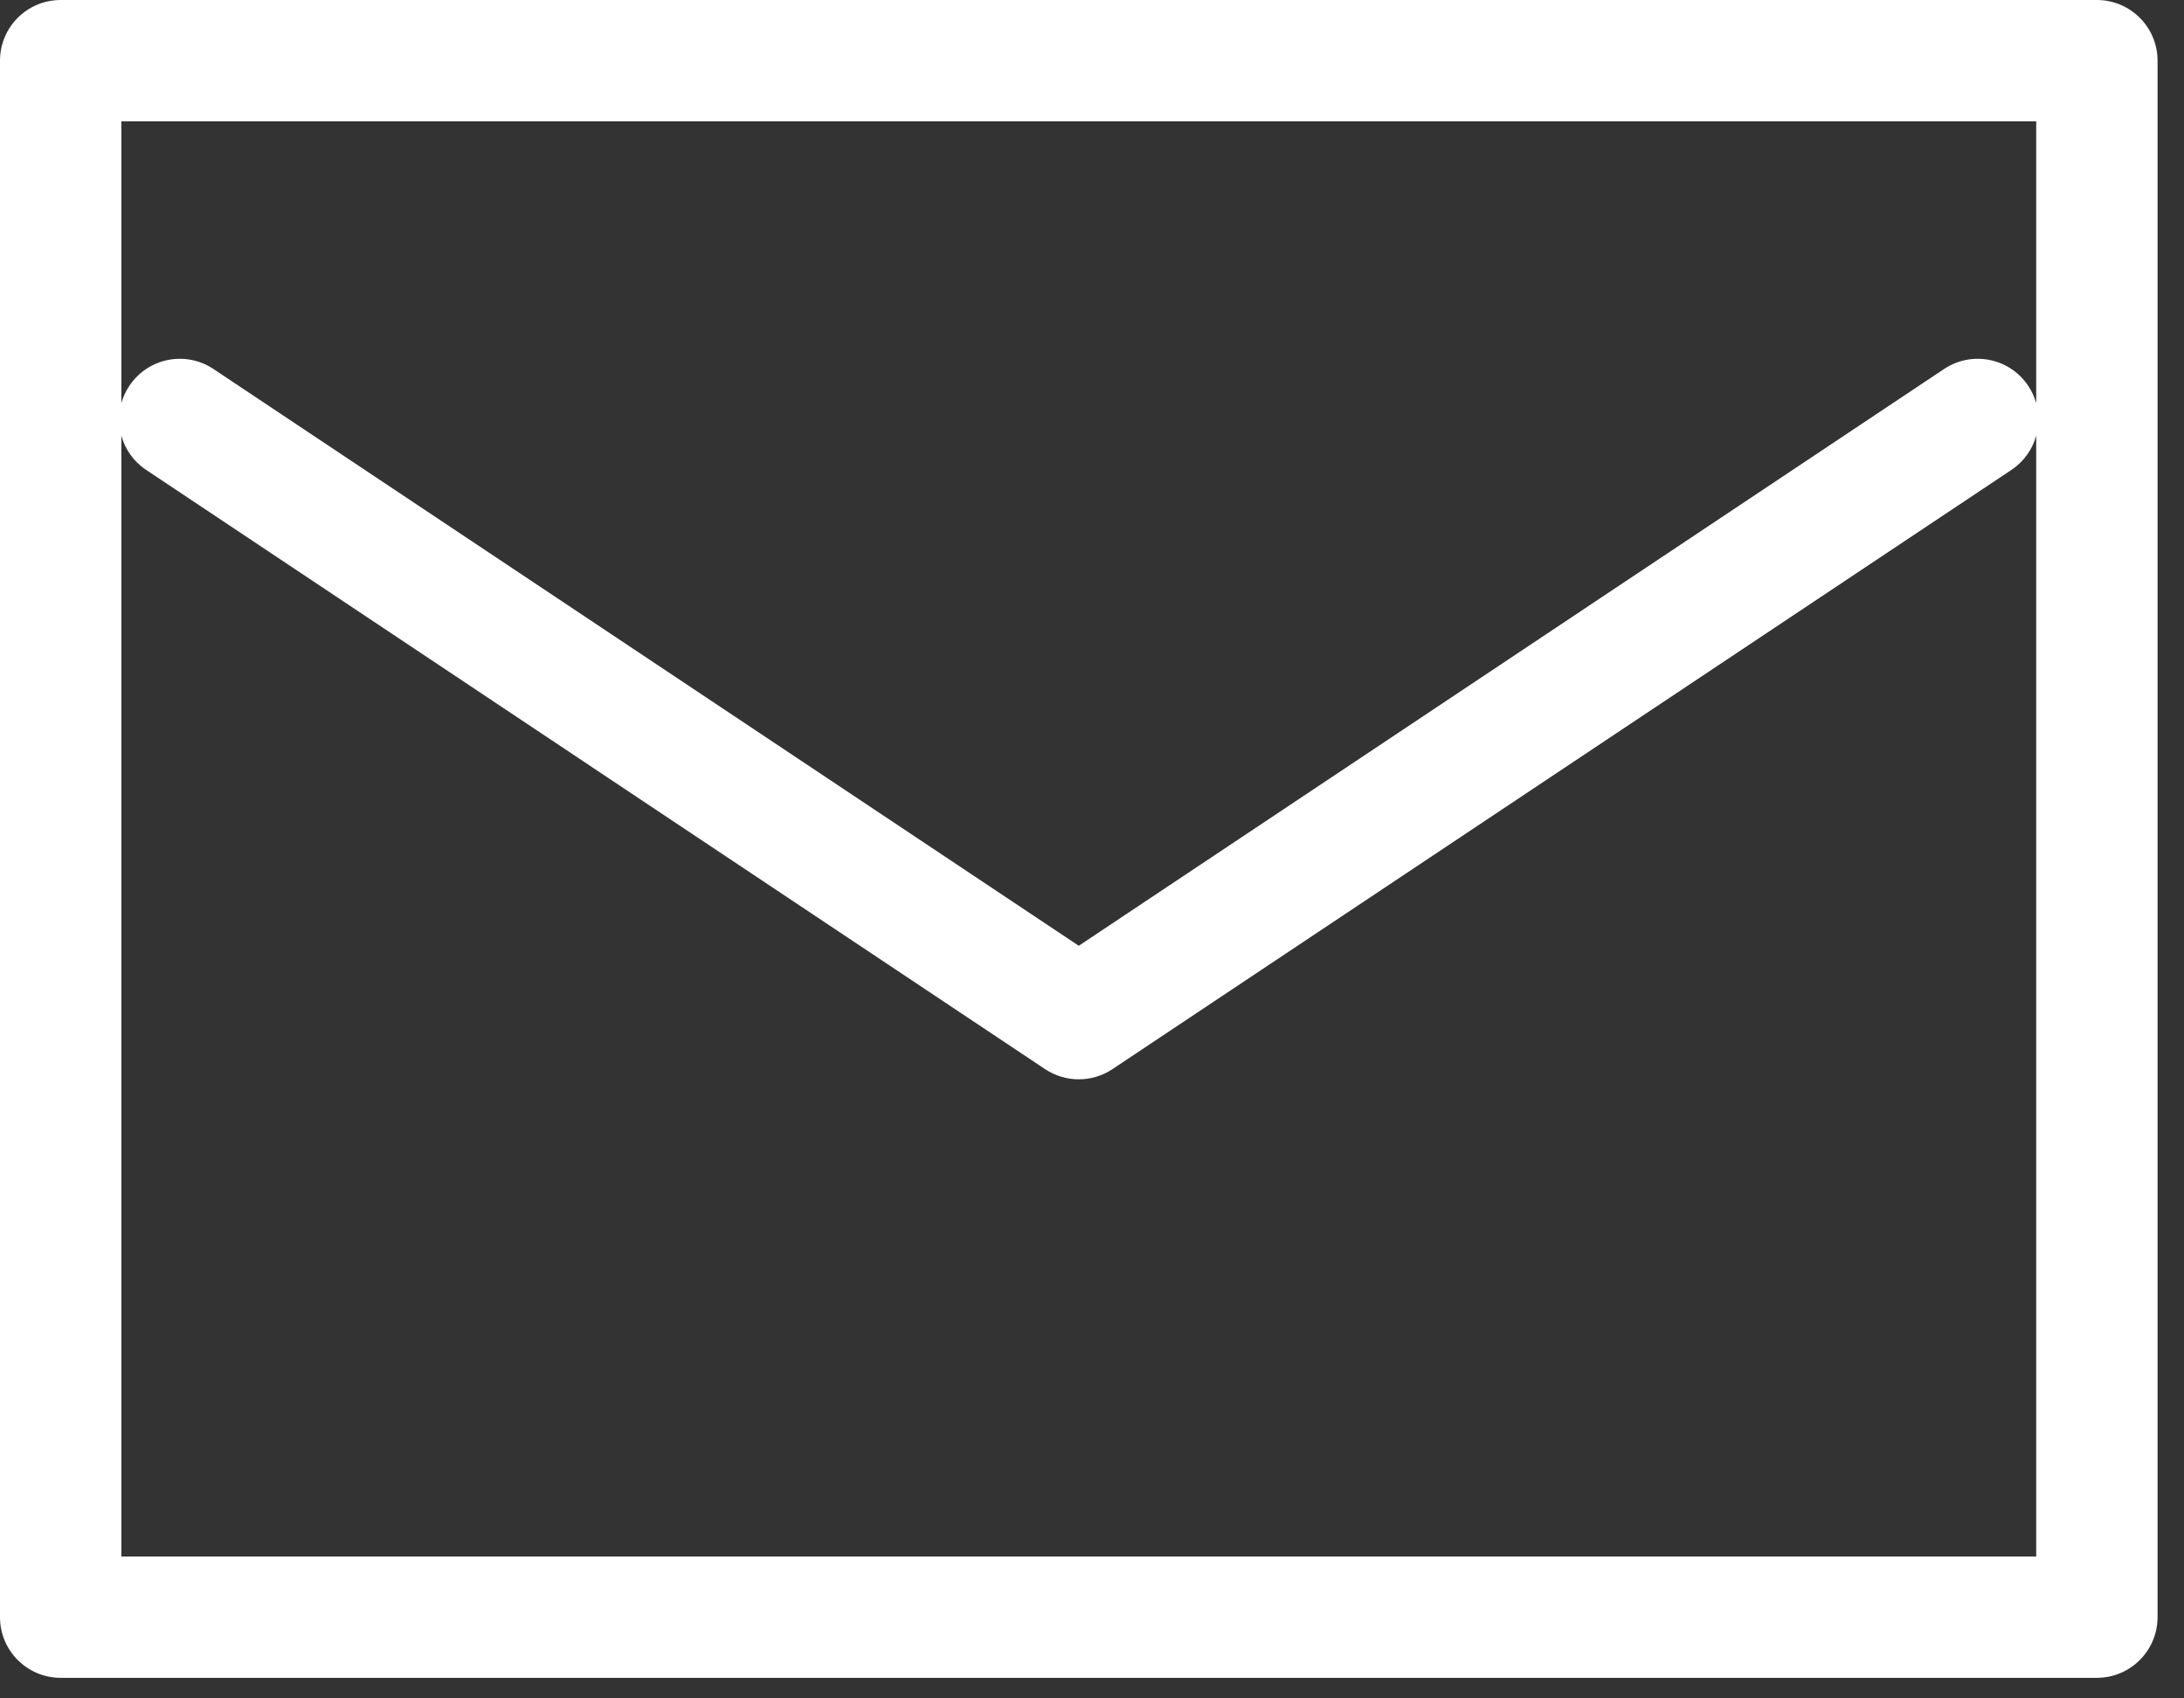 <svg width="36" height="28" viewBox="0 0 36 28" fill="none" xmlns="http://www.w3.org/2000/svg">
<rect x="0" y="0" width="36" height="28" fill="#333333" stroke="none"/>
<path fill-rule="evenodd" clip-rule="evenodd" d="M2 6.647V2H33.564V6.647C33.536 6.548 33.493 6.451 33.432 6.361C33.126 5.901 32.505 5.777 32.046 6.083L17.782 15.592L3.518 6.083C3.059 5.777 2.438 5.901 2.132 6.361C2.071 6.451 2.028 6.548 2 6.647ZM2 7.182V25.661H33.564V7.183C33.502 7.406 33.363 7.609 33.155 7.747L18.337 17.626C18.001 17.85 17.563 17.85 17.227 17.626L2.409 7.747C2.201 7.609 2.062 7.406 2 7.182ZM0 1C0 0.448 0.448 0 1 0H34.564C35.116 0 35.564 0.448 35.564 1V26.661C35.564 27.213 35.116 27.661 34.564 27.661H1C0.448 27.661 0 27.213 0 26.661V1Z" fill="white"/>
</svg>
